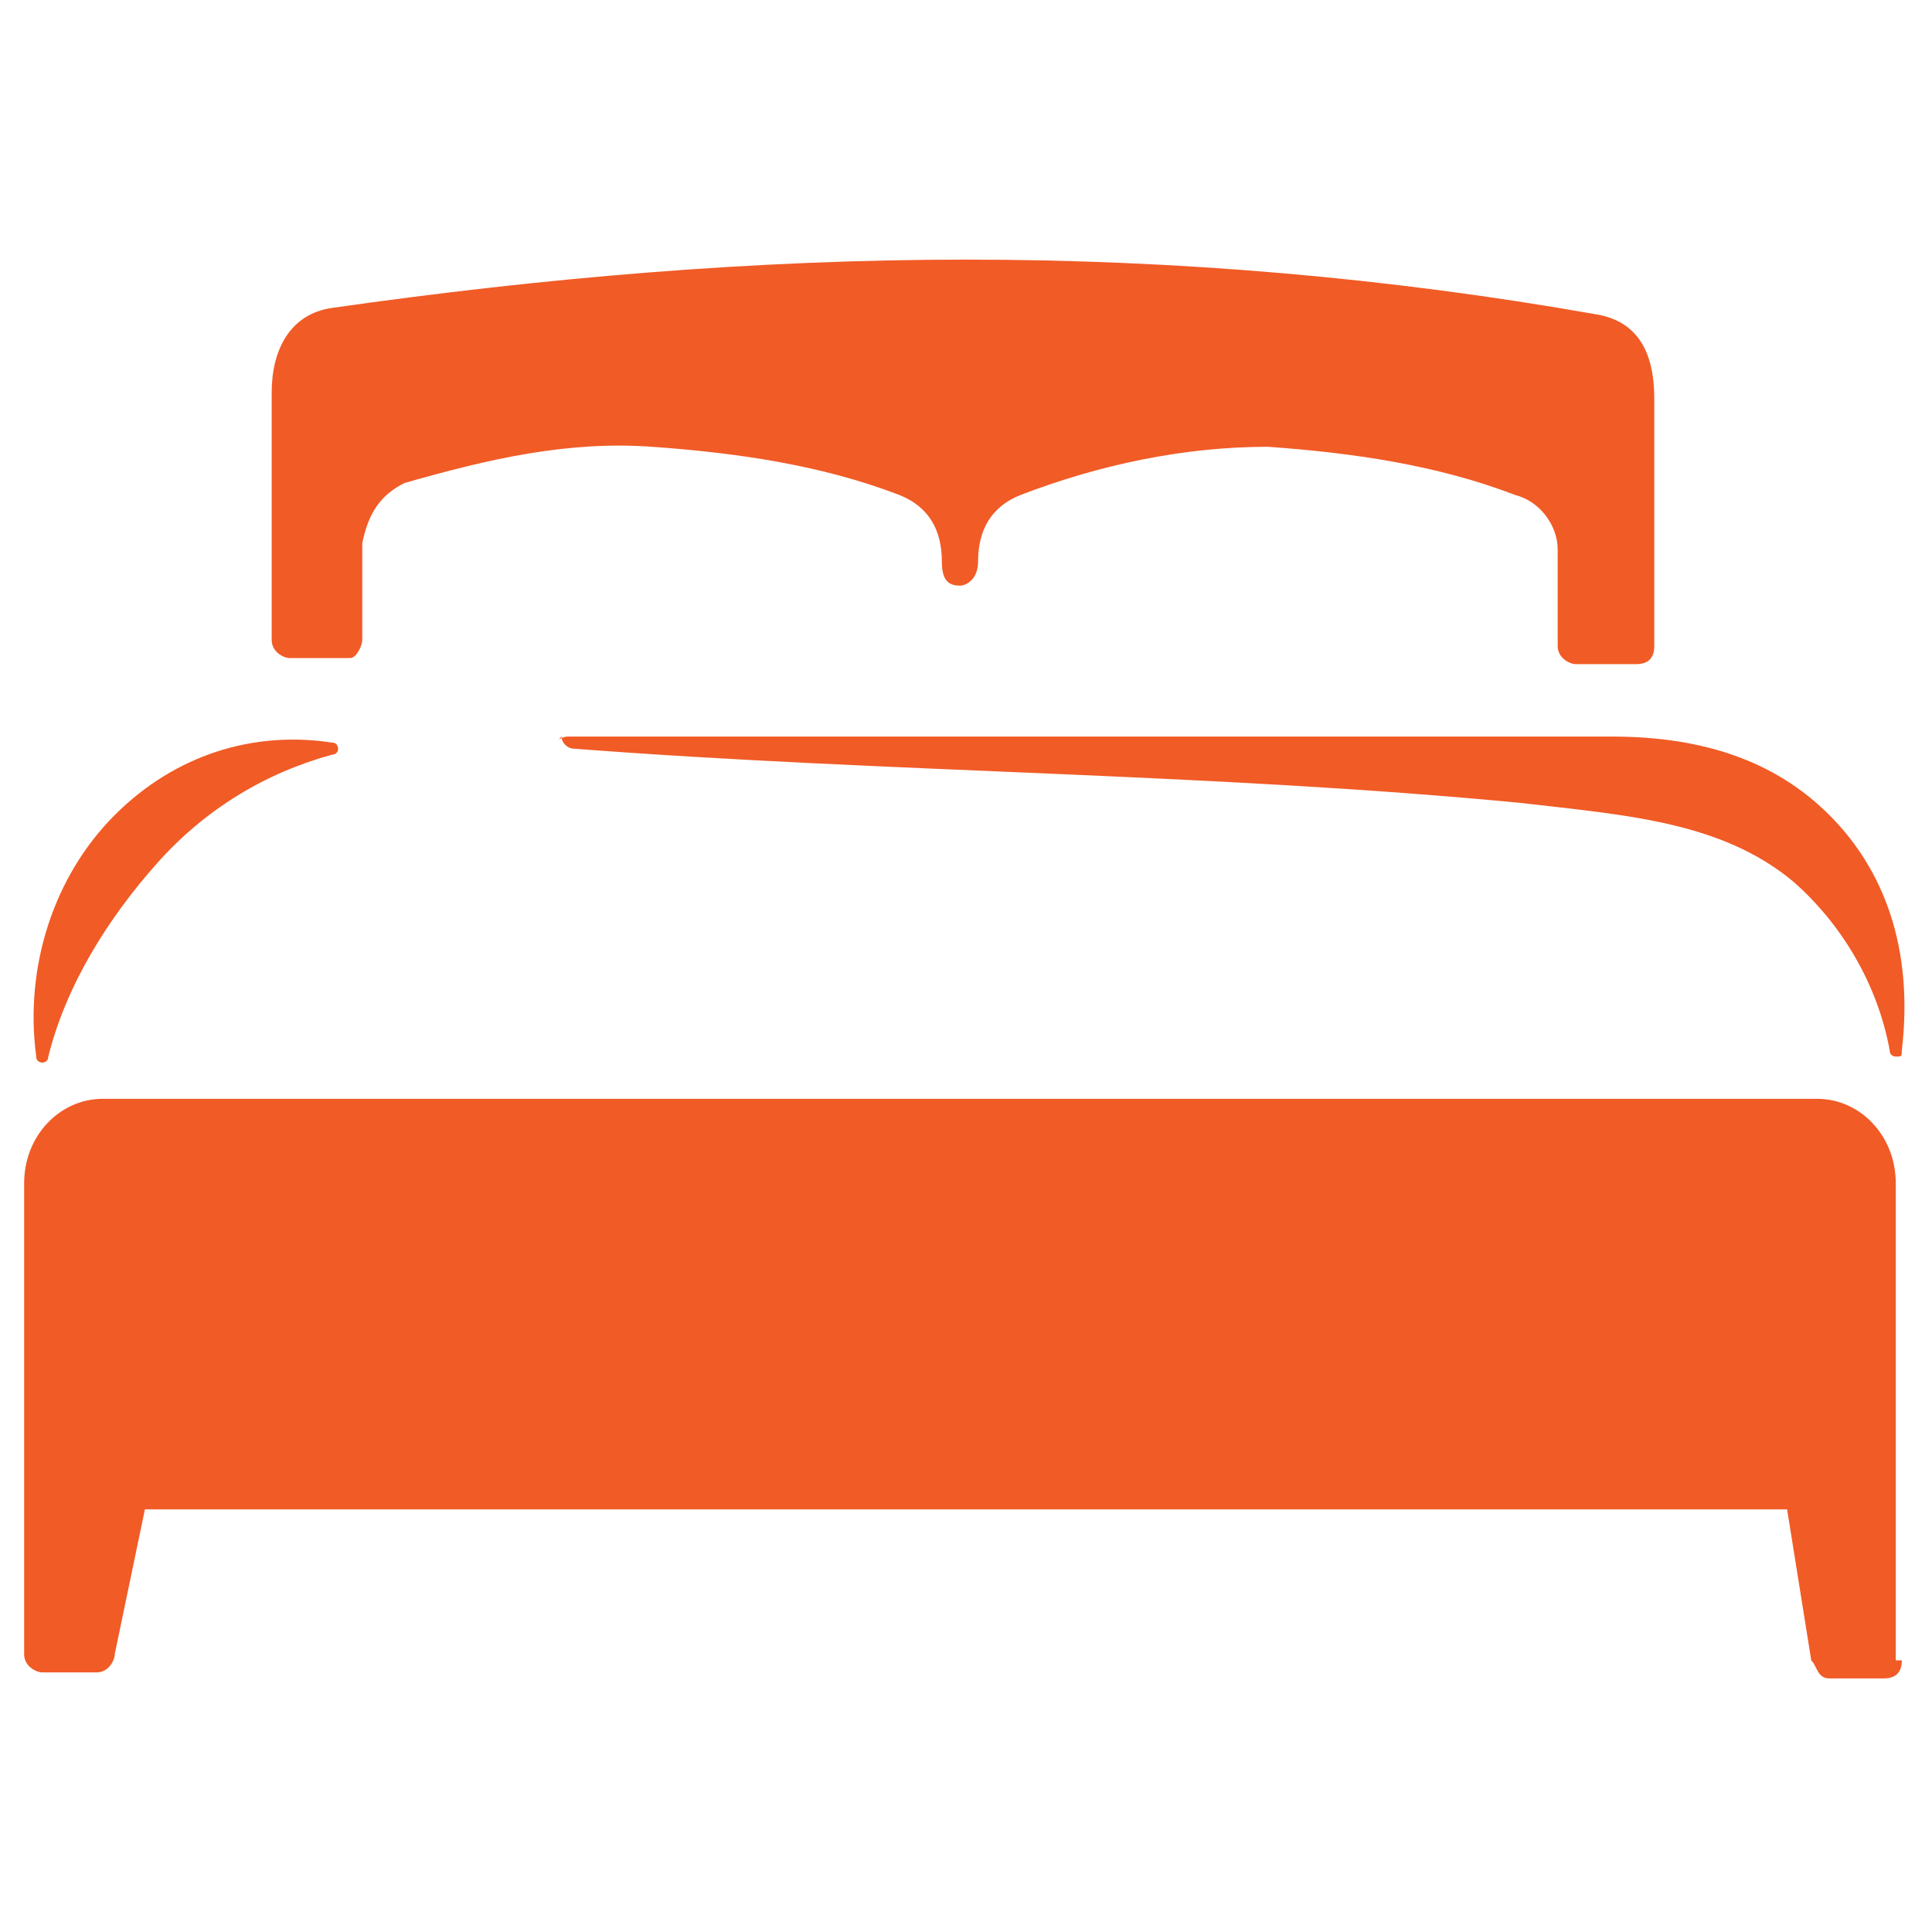 <?xml version="1.0" encoding="utf-8"?>
<!-- Generator: Adobe Illustrator 24.1.0, SVG Export Plug-In . SVG Version: 6.00 Build 0)  -->
<svg version="1.1" id="Layer_1" xmlns="http://www.w3.org/2000/svg" xmlns:xlink="http://www.w3.org/1999/xlink" x="0px" y="0px"
	 width="32px" height="32px" viewBox="0 0 32 32" style="enable-background:new 0 0 32 32;" xml:space="preserve">
<style type="text/css">
	.st0{fill-rule:evenodd;clip-rule:evenodd;fill:#F15B26;}
</style>
<path class="st0" d="M5.8,10.9h-1c-0.1,0-0.3-0.1-0.3-0.3c0-1.4,0-2.7,0-4.1c0-0.7,0.3-1.3,1-1.4C9,4.6,12.5,4.3,16,4.3
	c3.5,0,7,0.3,10.4,0.9c0.7,0.1,1,0.6,1,1.4c0,1.4,0,2.7,0,4.1c0,0.2-0.1,0.3-0.3,0.3h-1c-0.1,0-0.3-0.1-0.3-0.3c0-0.5,0-1.1,0-1.6
	c0-0.4-0.3-0.8-0.7-0.9c-1.3-0.5-2.7-0.7-4.1-0.8c-1.4,0-2.8,0.3-4.1,0.8c-0.5,0.2-0.7,0.6-0.7,1.1c0,0.3-0.2,0.4-0.3,0.4
	c-0.2,0-0.3-0.1-0.3-0.4c0-0.5-0.2-0.9-0.7-1.1c-1.3-0.5-2.7-0.7-4.1-0.8C9.4,7.3,8.1,7.6,6.7,8C6.3,8.2,6.1,8.5,6,9
	c0,0.5,0,1.1,0,1.6C6,10.7,5.9,10.9,5.8,10.9L5.8,10.9z M9.4,12.2l17.3,0c1.5,0,2.7,0.4,3.6,1.3c0.9,0.9,1.4,2.2,1.2,3.9
	c0,0.1,0,0.1-0.1,0.1c0,0-0.1,0-0.1-0.1c-0.2-1.1-0.8-2.1-1.6-2.8c-1.2-1-2.8-1.1-4.5-1.3c-5.2-0.5-10.5-0.5-15.7-0.9
	c-0.1,0-0.2-0.1-0.2-0.2C9.2,12.3,9.3,12.2,9.4,12.2L9.4,12.2z M5.5,12.5c-1.1,0.3-2.1,0.9-2.9,1.8c-0.8,0.9-1.5,2-1.8,3.2
	c0,0.1-0.1,0.1-0.1,0.1c0,0-0.1,0-0.1-0.1c-0.2-1.5,0.3-3,1.3-4c1-1,2.3-1.4,3.6-1.2c0.1,0,0.1,0.1,0.1,0.1
	C5.6,12.5,5.5,12.5,5.5,12.5L5.5,12.5z M31.5,27.5c0,0.2-0.1,0.3-0.3,0.3h-0.9c-0.2,0-0.2-0.2-0.3-0.3L29.6,25H2.4l-0.5,2.4
	c0,0.1-0.1,0.3-0.3,0.3H0.7c-0.1,0-0.3-0.1-0.3-0.3v-7.8c0-0.8,0.6-1.4,1.3-1.4h28.4c0.7,0,1.3,0.6,1.3,1.4V27.5z"/>
</svg>

